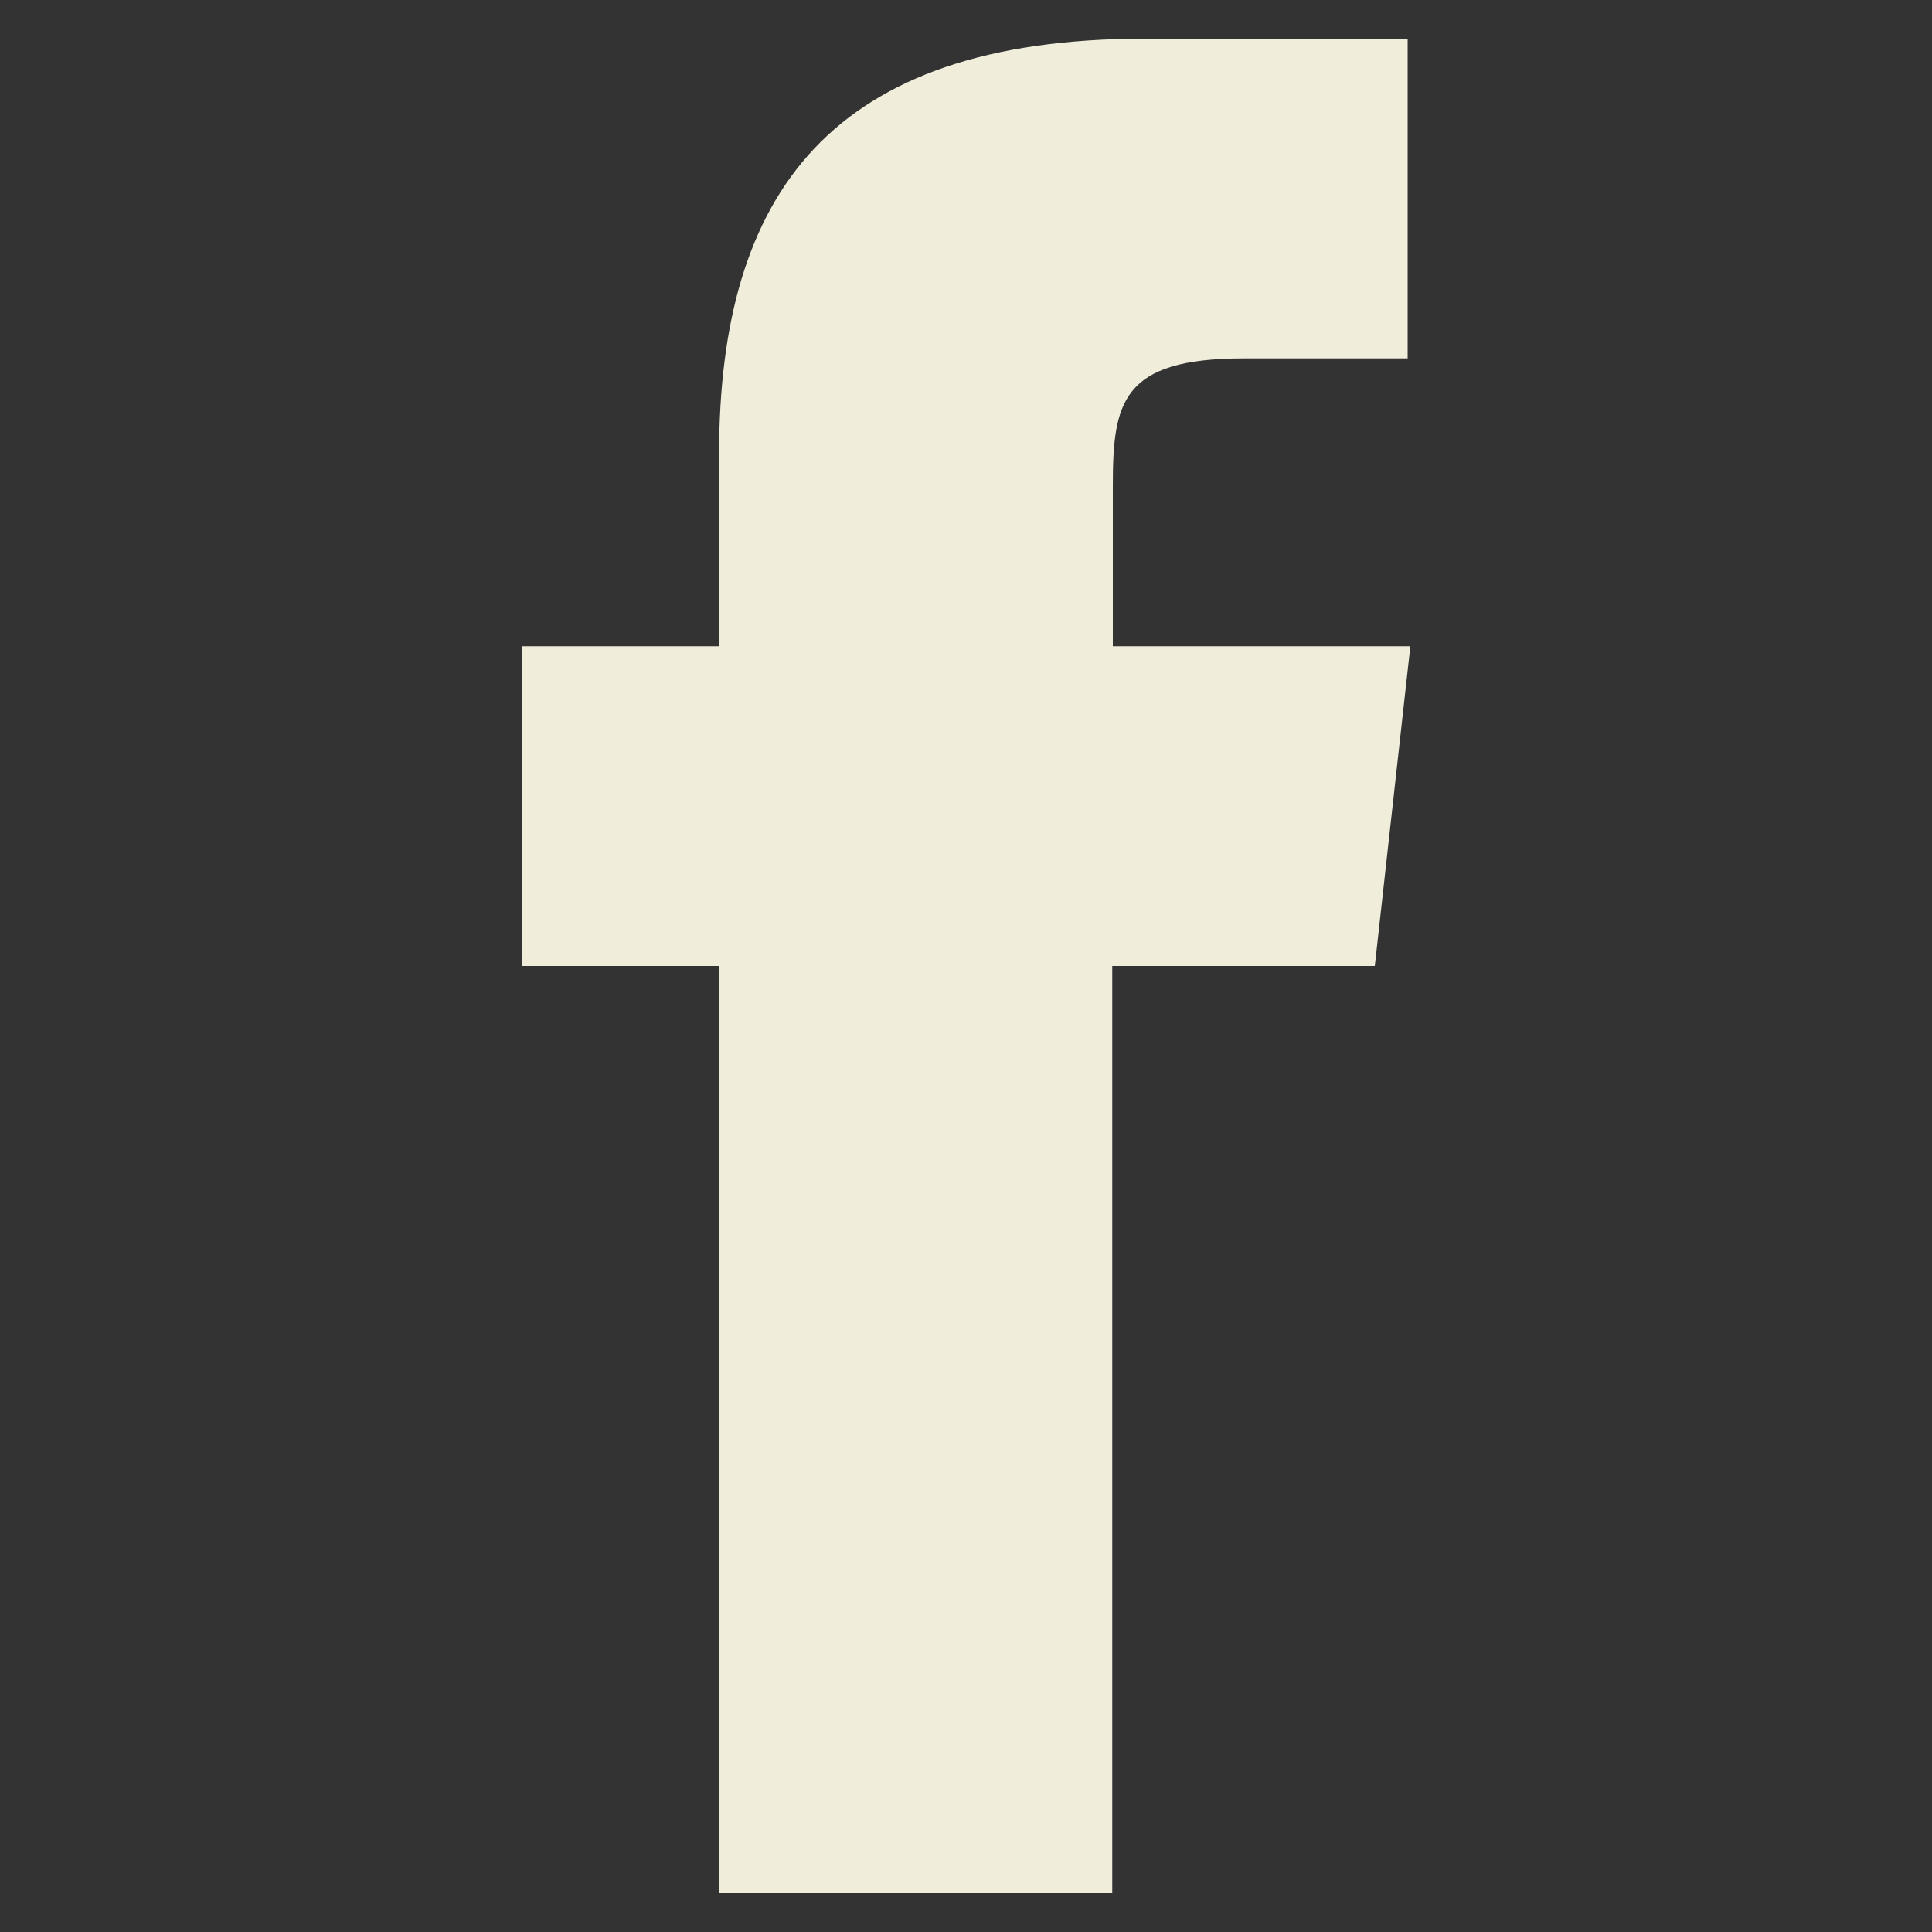 <svg data-name="Layer 1" xmlns="http://www.w3.org/2000/svg" viewBox="0 0 100 100"><rect x="0" y="0" width="100" height="100" fill="#333333" stroke="none"/><path d="M57.57 98H37.22V50H27V33.45h10.22v-9.93C37.22 10 43 2 59.28 2h13.58v16.55h-8.49c-6.35 0-6.77 2.31-6.77 6.62v8.28H73L71.16 50H57.57v48zm0 0" fill="#f1eddb" fill-rule="evenodd"/></svg>